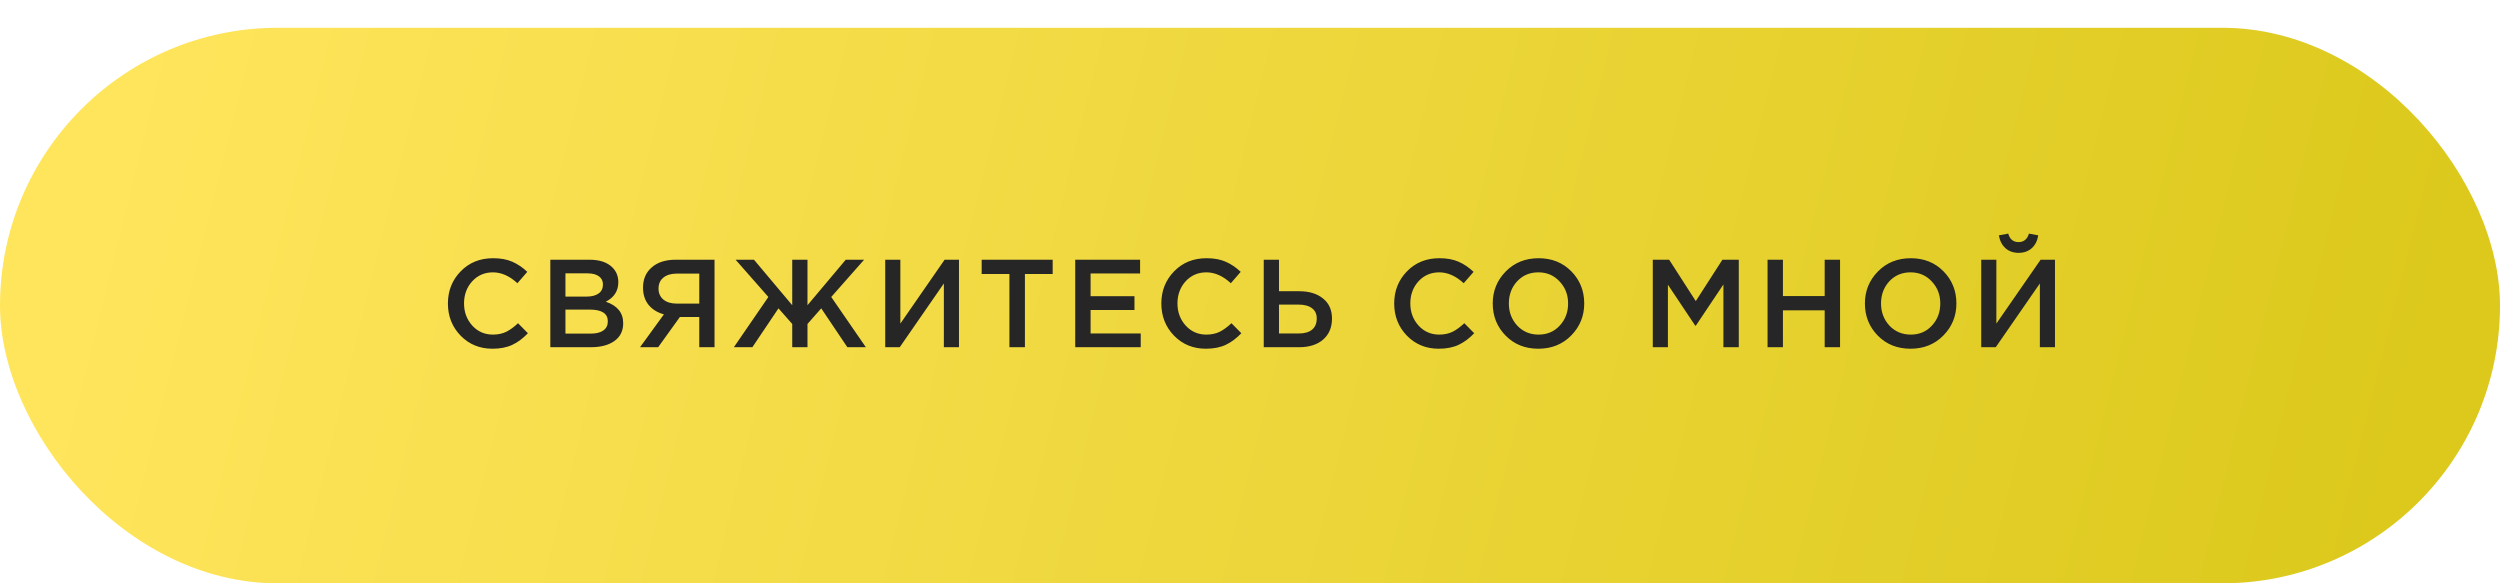 <?xml version="1.0" encoding="UTF-8"?> <svg xmlns="http://www.w3.org/2000/svg" width="360" height="84" viewBox="0 0 360 84" fill="none"> <g filter="url(#filter0_d)"> <rect width="360" height="80" rx="40" fill="url(#paint0_linear)"></rect> </g> <g filter="url(#filter1_ddd)"> <path d="M70.907 47.216C69.083 47.216 67.559 46.592 66.335 45.344C65.111 44.084 64.499 42.536 64.499 40.7C64.499 38.876 65.111 37.334 66.335 36.074C67.559 34.814 69.113 34.184 70.997 34.184C72.089 34.184 73.013 34.352 73.769 34.688C74.537 35.024 75.257 35.51 75.929 36.146L74.507 37.784C73.379 36.74 72.203 36.218 70.979 36.218C69.779 36.218 68.783 36.65 67.991 37.514C67.211 38.378 66.821 39.44 66.821 40.7C66.821 41.948 67.217 43.01 68.009 43.886C68.801 44.75 69.791 45.182 70.979 45.182C71.699 45.182 72.335 45.05 72.887 44.786C73.439 44.51 74.009 44.096 74.597 43.544L76.019 44.984C75.311 45.728 74.561 46.286 73.769 46.658C72.977 47.03 72.023 47.216 70.907 47.216ZM79.246 47V34.4H84.898C86.35 34.4 87.448 34.772 88.192 35.516C88.756 36.08 89.038 36.788 89.038 37.64C89.038 38.888 88.438 39.824 87.238 40.448C88.906 41.012 89.74 42.044 89.74 43.544C89.74 44.648 89.32 45.5 88.48 46.1C87.64 46.7 86.506 47 85.078 47H79.246ZM81.424 39.71H84.448C85.18 39.71 85.756 39.566 86.176 39.278C86.608 38.978 86.824 38.54 86.824 37.964C86.824 37.46 86.632 37.07 86.248 36.794C85.864 36.506 85.318 36.362 84.61 36.362H81.424V39.71ZM81.424 45.038H85.096C85.864 45.038 86.458 44.888 86.878 44.588C87.31 44.288 87.526 43.85 87.526 43.274C87.526 42.146 86.662 41.582 84.934 41.582H81.424V45.038ZM92.164 47L95.602 42.266C94.678 42.014 93.946 41.564 93.406 40.916C92.866 40.256 92.596 39.422 92.596 38.414C92.596 37.19 93.016 36.218 93.856 35.498C94.696 34.766 95.842 34.4 97.294 34.4H102.892V47H100.696V42.644H97.906L94.774 47H92.164ZM97.438 40.718H100.696V36.398H97.474C96.646 36.398 95.998 36.59 95.53 36.974C95.062 37.346 94.828 37.874 94.828 38.558C94.828 39.218 95.062 39.746 95.53 40.142C96.01 40.526 96.646 40.718 97.438 40.718ZM116.278 47H114.082V43.652L112.102 41.402L108.34 47H105.676L110.644 39.764L105.928 34.4H108.574L114.082 40.952V34.4H116.278V40.952L121.786 34.4H124.432L119.698 39.764L124.684 47H122.02L118.258 41.402L116.278 43.652V47ZM127.473 47V34.4H129.651V43.598L136.023 34.4H138.093V47H135.915V37.82L129.561 47H127.473ZM145.356 47V36.452H141.36V34.4H151.584V36.452H147.588V47H145.356ZM154.832 47V34.4H164.174V36.38H157.046V39.656H163.364V41.636H157.046V45.02H164.264V47H154.832ZM173.64 47.216C171.816 47.216 170.292 46.592 169.068 45.344C167.844 44.084 167.232 42.536 167.232 40.7C167.232 38.876 167.844 37.334 169.068 36.074C170.292 34.814 171.846 34.184 173.73 34.184C174.822 34.184 175.746 34.352 176.502 34.688C177.27 35.024 177.99 35.51 178.662 36.146L177.24 37.784C176.112 36.74 174.936 36.218 173.712 36.218C172.512 36.218 171.516 36.65 170.724 37.514C169.944 38.378 169.554 39.44 169.554 40.7C169.554 41.948 169.95 43.01 170.742 43.886C171.534 44.75 172.524 45.182 173.712 45.182C174.432 45.182 175.068 45.05 175.62 44.786C176.172 44.51 176.742 44.096 177.33 43.544L178.752 44.984C178.044 45.728 177.294 46.286 176.502 46.658C175.71 47.03 174.756 47.216 173.64 47.216ZM181.979 47V34.4H184.175V38.936H187.073C188.513 38.936 189.659 39.284 190.511 39.98C191.375 40.664 191.807 41.63 191.807 42.878C191.807 44.15 191.381 45.158 190.529 45.902C189.677 46.634 188.519 47 187.055 47H181.979ZM184.175 45.02H187.019C187.847 45.02 188.483 44.84 188.927 44.48C189.383 44.108 189.611 43.568 189.611 42.86C189.611 42.212 189.383 41.72 188.927 41.384C188.471 41.036 187.823 40.862 186.983 40.862H184.175V45.02ZM207.172 47.216C205.348 47.216 203.824 46.592 202.6 45.344C201.376 44.084 200.764 42.536 200.764 40.7C200.764 38.876 201.376 37.334 202.6 36.074C203.824 34.814 205.378 34.184 207.262 34.184C208.354 34.184 209.278 34.352 210.034 34.688C210.802 35.024 211.522 35.51 212.194 36.146L210.772 37.784C209.644 36.74 208.468 36.218 207.244 36.218C206.044 36.218 205.048 36.65 204.256 37.514C203.476 38.378 203.086 39.44 203.086 40.7C203.086 41.948 203.482 43.01 204.274 43.886C205.066 44.75 206.056 45.182 207.244 45.182C207.964 45.182 208.6 45.05 209.152 44.786C209.704 44.51 210.274 44.096 210.862 43.544L212.284 44.984C211.576 45.728 210.826 46.286 210.034 46.658C209.242 47.03 208.288 47.216 207.172 47.216ZM226.257 45.308C225.009 46.58 223.431 47.216 221.523 47.216C219.615 47.216 218.043 46.586 216.807 45.326C215.571 44.066 214.953 42.524 214.953 40.7C214.953 38.9 215.577 37.364 216.825 36.092C218.073 34.82 219.651 34.184 221.559 34.184C223.467 34.184 225.039 34.814 226.275 36.074C227.511 37.334 228.129 38.876 228.129 40.7C228.129 42.5 227.505 44.036 226.257 45.308ZM218.481 43.886C219.297 44.75 220.323 45.182 221.559 45.182C222.795 45.182 223.809 44.75 224.601 43.886C225.405 43.022 225.807 41.96 225.807 40.7C225.807 39.452 225.399 38.396 224.583 37.532C223.779 36.656 222.759 36.218 221.523 36.218C220.287 36.218 219.267 36.65 218.463 37.514C217.671 38.378 217.275 39.44 217.275 40.7C217.275 41.948 217.677 43.01 218.481 43.886ZM238.001 47V34.4H240.359L244.193 40.358L248.027 34.4H250.385V47H248.171V37.964L244.193 43.904H244.121L240.179 38V47H238.001ZM254.528 47V34.4H256.742V39.638H262.754V34.4H264.968V47H262.754V41.69H256.742V47H254.528ZM279.85 45.308C278.602 46.58 277.024 47.216 275.116 47.216C273.208 47.216 271.636 46.586 270.4 45.326C269.164 44.066 268.546 42.524 268.546 40.7C268.546 38.9 269.17 37.364 270.418 36.092C271.666 34.82 273.244 34.184 275.152 34.184C277.06 34.184 278.632 34.814 279.868 36.074C281.104 37.334 281.722 38.876 281.722 40.7C281.722 42.5 281.098 44.036 279.85 45.308ZM272.074 43.886C272.89 44.75 273.916 45.182 275.152 45.182C276.388 45.182 277.402 44.75 278.194 43.886C278.998 43.022 279.4 41.96 279.4 40.7C279.4 39.452 278.992 38.396 278.176 37.532C277.372 36.656 276.352 36.218 275.116 36.218C273.88 36.218 272.86 36.65 272.056 37.514C271.264 38.378 270.868 39.44 270.868 40.7C270.868 41.948 271.27 43.01 272.074 43.886ZM292.569 32.744C292.065 33.188 291.435 33.41 290.679 33.41C289.923 33.41 289.293 33.188 288.789 32.744C288.285 32.288 287.967 31.67 287.835 30.89L289.185 30.638C289.413 31.454 289.911 31.862 290.679 31.862C291.423 31.862 291.921 31.454 292.173 30.638L293.505 30.89C293.385 31.67 293.073 32.288 292.569 32.744ZM285.297 47V34.4H287.475V43.598L293.847 34.4H295.917V47H293.739V37.82L287.385 47H285.297Z" fill="#262626"></path> </g> <defs> <filter id="filter0_d" x="0" y="0" width="360" height="84" filterUnits="userSpaceOnUse" color-interpolation-filters="sRGB"> <feFlood flood-opacity="0" result="BackgroundImageFix"></feFlood> <feColorMatrix in="SourceAlpha" type="matrix" values="0 0 0 0 0 0 0 0 0 0 0 0 0 0 0 0 0 0 127 0"></feColorMatrix> <feOffset dy="4"></feOffset> <feColorMatrix type="matrix" values="0 0 0 0 0.733 0 0 0 0 0.673 0 0 0 0 0.128 0 0 0 1 0"></feColorMatrix> <feBlend mode="normal" in2="BackgroundImageFix" result="effect1_dropShadow"></feBlend> <feBlend mode="normal" in="SourceGraphic" in2="effect1_dropShadow" result="shape"></feBlend> </filter> <filter id="filter1_ddd" x="64.499" y="30.638" width="231.418" height="17.578" filterUnits="userSpaceOnUse" color-interpolation-filters="sRGB"> <feFlood flood-opacity="0" result="BackgroundImageFix"></feFlood> <feColorMatrix in="SourceAlpha" type="matrix" values="0 0 0 0 0 0 0 0 0 0 0 0 0 0 0 0 0 0 127 0"></feColorMatrix> <feOffset dy="1"></feOffset> <feColorMatrix type="matrix" values="0 0 0 0 0.975 0 0 0 0 0.694 0 0 0 0 0.223 0 0 0 1 0"></feColorMatrix> <feBlend mode="normal" in2="BackgroundImageFix" result="effect1_dropShadow"></feBlend> <feColorMatrix in="SourceAlpha" type="matrix" values="0 0 0 0 0 0 0 0 0 0 0 0 0 0 0 0 0 0 127 0"></feColorMatrix> <feOffset dy="1"></feOffset> <feColorMatrix type="matrix" values="0 0 0 0 0.825 0 0 0 0 0.118 0 0 0 0 0.625 0 0 0 1 0"></feColorMatrix> <feBlend mode="normal" in2="effect1_dropShadow" result="effect2_dropShadow"></feBlend> <feColorMatrix in="SourceAlpha" type="matrix" values="0 0 0 0 0 0 0 0 0 0 0 0 0 0 0 0 0 0 127 0"></feColorMatrix> <feOffset dy="1"></feOffset> <feColorMatrix type="matrix" values="0 0 0 0 0.925 0 0 0 0 0.839 0 0 0 0 0.227 0 0 0 1 0"></feColorMatrix> <feBlend mode="normal" in2="effect2_dropShadow" result="effect3_dropShadow"></feBlend> <feBlend mode="normal" in="SourceGraphic" in2="effect3_dropShadow" result="shape"></feBlend> </filter> <linearGradient id="paint0_linear" x1="18.5" y1="-4.71749e-05" x2="341" y2="80" gradientUnits="userSpaceOnUse"> <stop stop-color="#FFE55C"></stop> <stop offset="1" stop-color="#DCC91C"></stop> </linearGradient> </defs> </svg> 